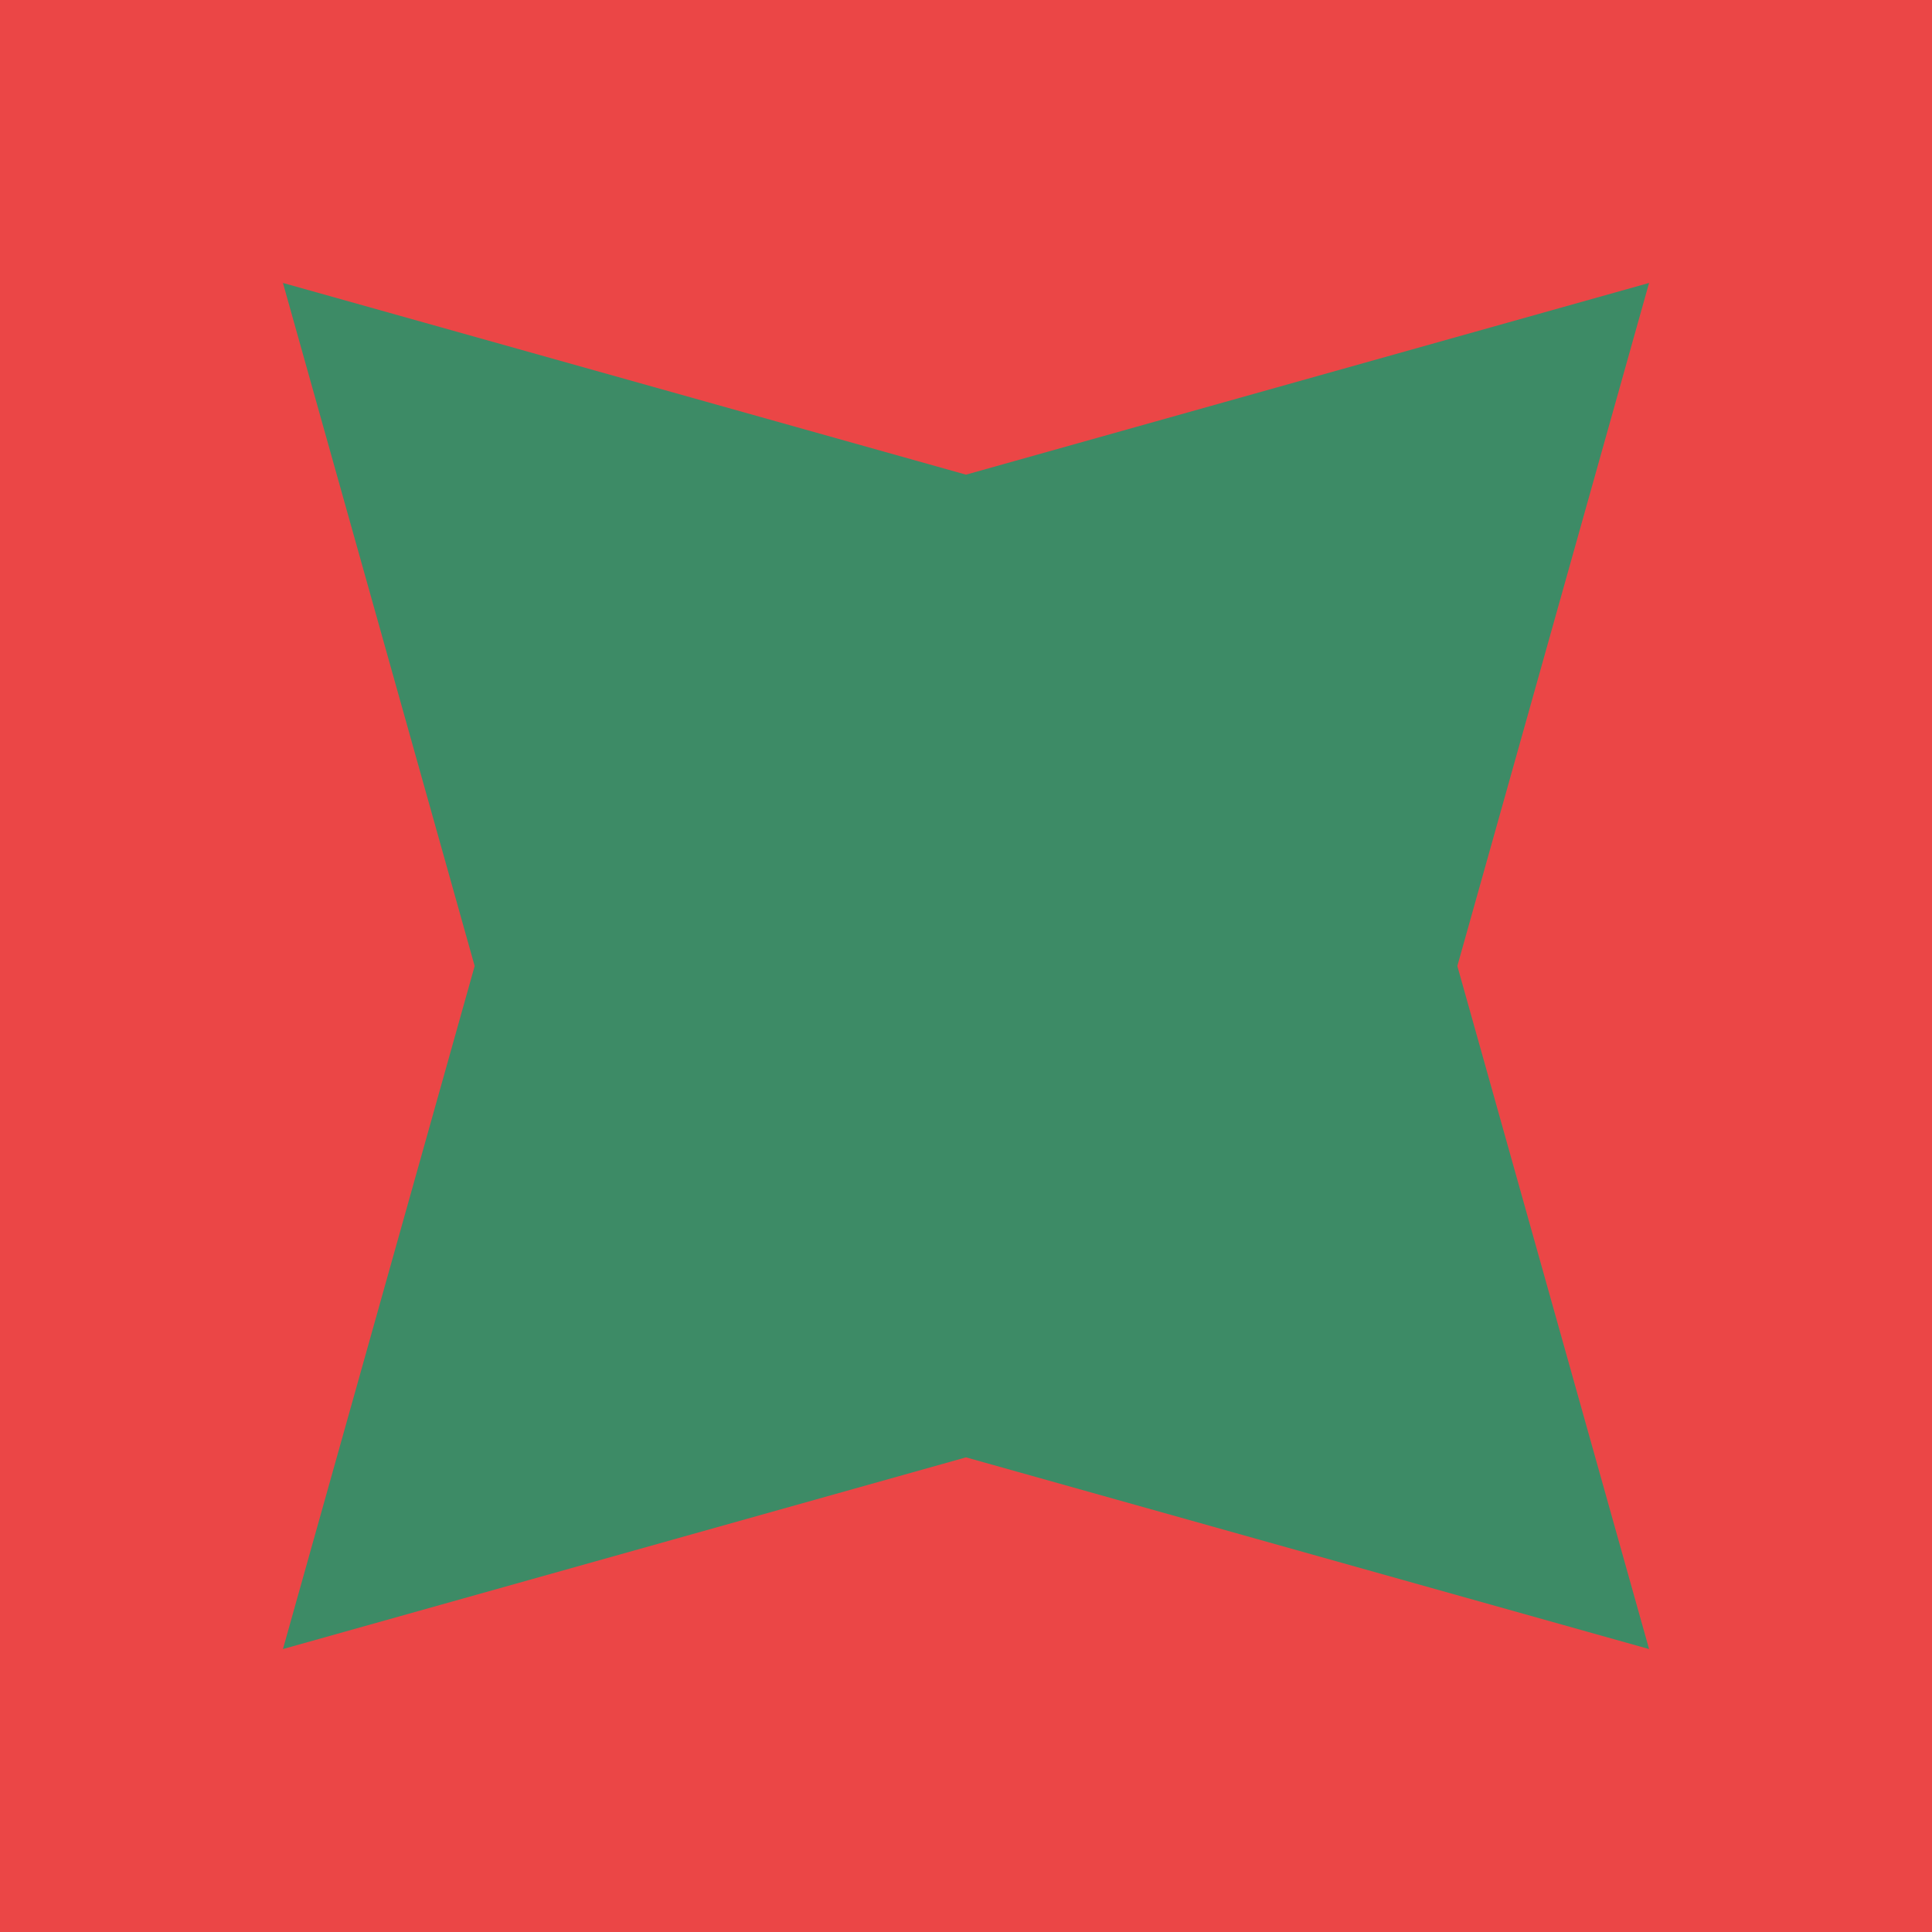 <?xml version="1.0" encoding="UTF-8"?> <svg xmlns="http://www.w3.org/2000/svg" width="120" height="120" viewBox="0 0 120 120" fill="none"> <g clip-path="url(#clip0_566_65)"> <path d="M120 120L120 0L0 0L0 120L120 120Z" fill="#EB4646"></path> <path d="M60 90.519L102.427 102.426L90.518 60.001L102.427 17.574L60 29.482L17.574 17.574L29.482 60.001L17.574 102.426L60 90.519Z" fill="#3D8B66"></path> </g> <defs> <clipPath id="clip0_566_65"> <rect width="120" height="120" fill="white"></rect> </clipPath> </defs> </svg> 